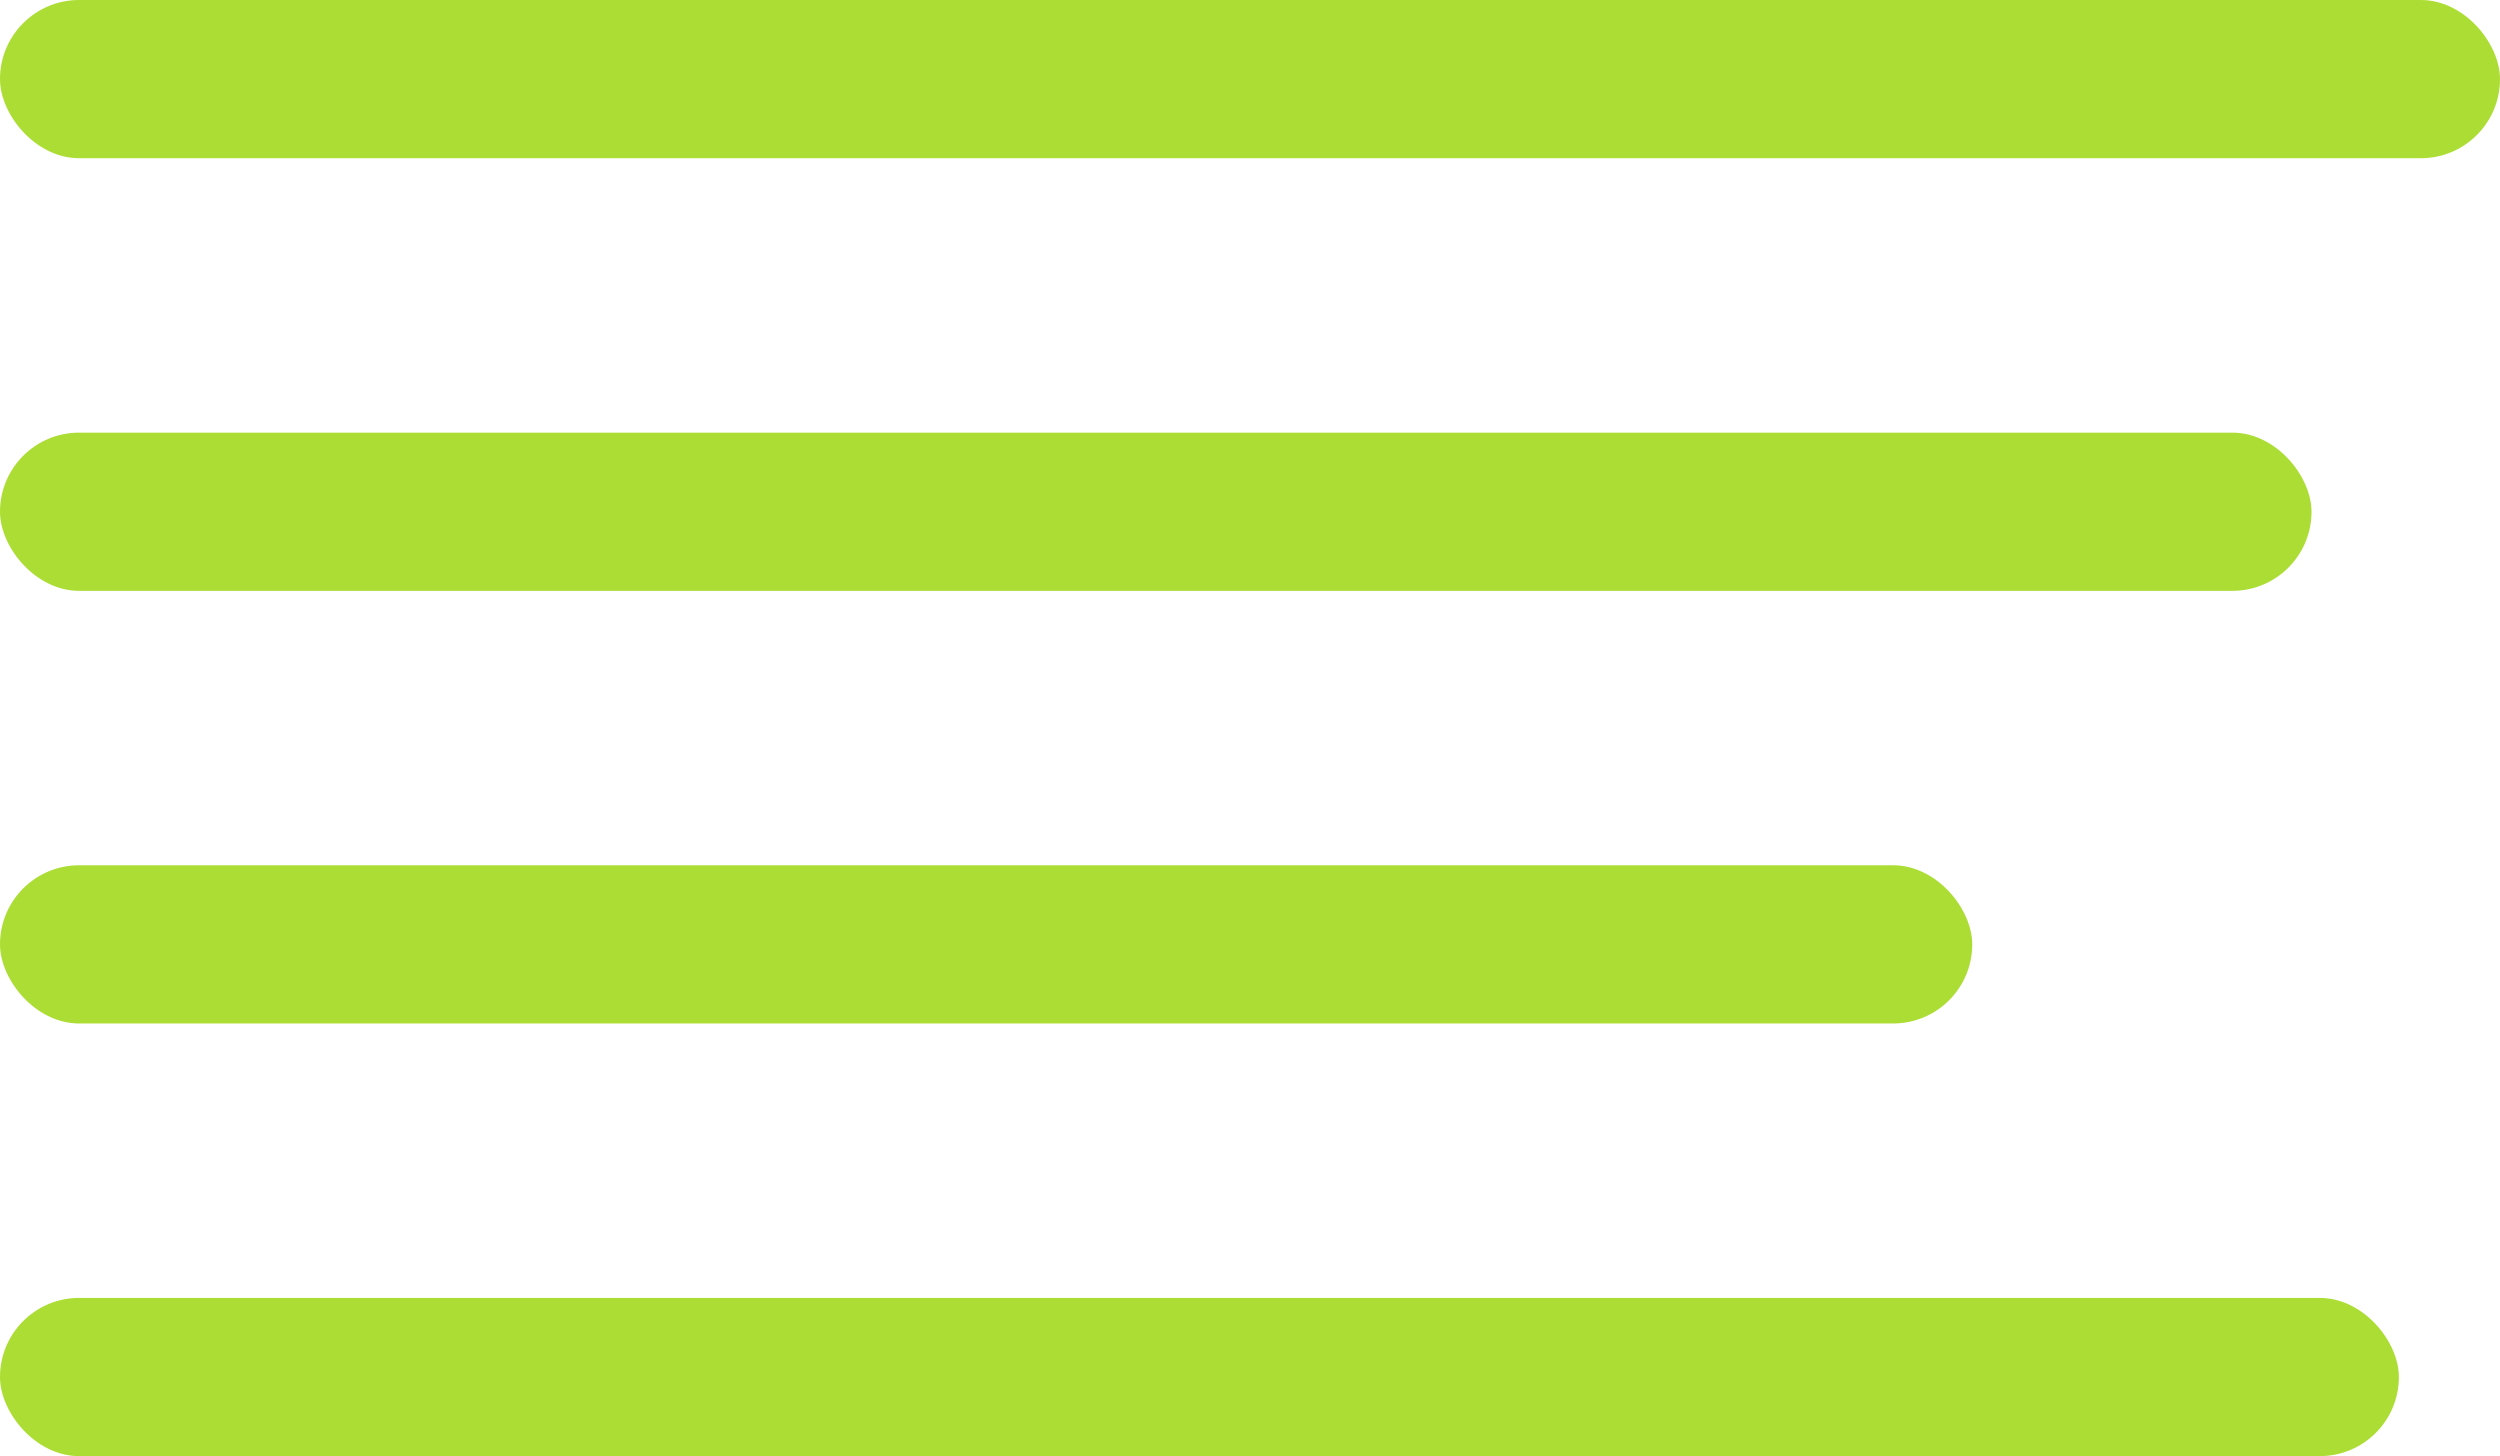 <?xml version="1.0" encoding="UTF-8"?>
<svg id="Layer_2" data-name="Layer 2" xmlns="http://www.w3.org/2000/svg" viewBox="0 0 126.411 73.628">
  <defs>
    <style>
      .cls-1 {
        fill: #acdd34;
      }
    </style>
  </defs>
  <g id="Layer_1-2" data-name="Layer 1">
    <g>
      <rect class="cls-1" x="0" y="0" width="126.411" height="8" rx="4" ry="4"/>
      <rect class="cls-1" x="0" y="21.876" width="116.88" height="8" rx="4" ry="4"/>
      <rect class="cls-1" x="0" y="43.752" width="99.725" height="8" rx="4" ry="4"/>
      <rect class="cls-1" x="0" y="65.628" width="121.298" height="8" rx="4" ry="4"/>
    </g>
  </g>
</svg>